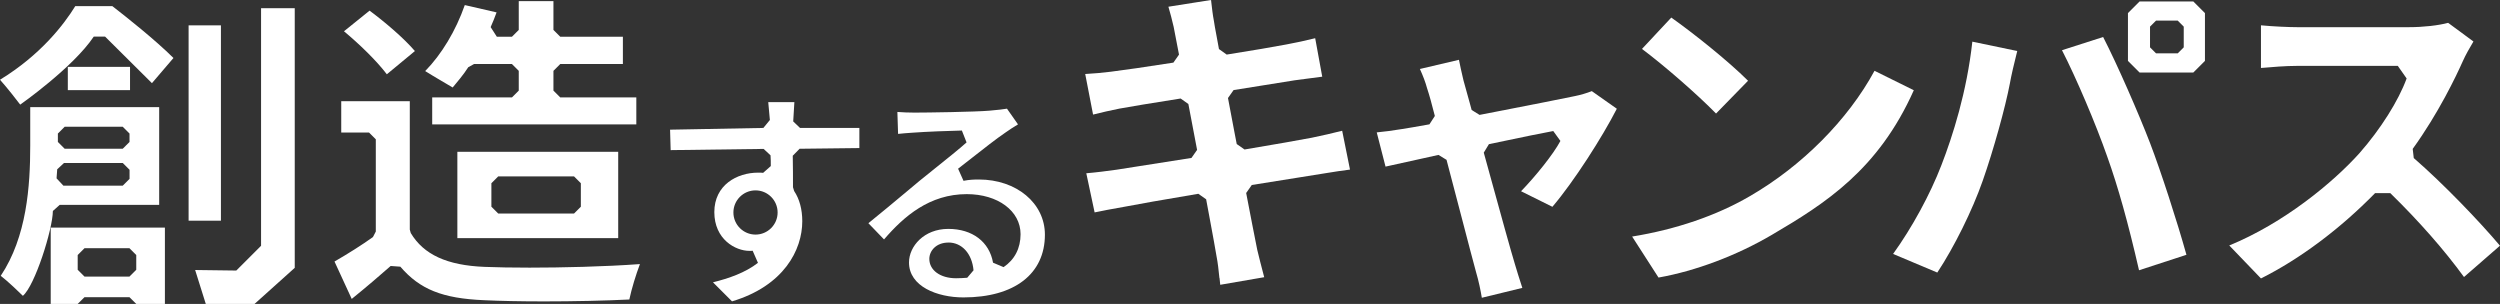 <?xml version="1.0" encoding="UTF-8"?><svg id="_レイヤー_2" xmlns="http://www.w3.org/2000/svg" width="645.82" height="78.51" viewBox="0 0 645.82 78.51"><rect x="0" y="0" width="645.82" height="78.51" fill="#333333" stroke="none"/><defs><style>.cls-1{fill:#fff;}</style></defs><g id="_レイヤー_1-2"><path class="cls-1" d="M99.93,19.19c-2.7-3.57-7.17-7.86-11.07-11.11l6.61-5.33c4.1,3.05,8.85,7.1,11.71,10.44l-7.25,6Z"/><path class="cls-1" d="M132.25,25.17l1.76-1.76v-5.11l-1.76-1.76h-9.79l-1.49.82c-1.22,1.92-2.9,3.88-4.03,5.24,0,0-5.23-3.05-7.1-4.24,4.23-4.31,7.92-10.44,10.23-17.05l8.21,1.89c-.49,1.35-.98,2.58-1.53,3.8l1.6,2.49h3.9l1.76-1.76V.3h8.96v7.43l1.76,1.76h16.18v7.05h-16.18l-1.76,1.76v5.11l1.76,1.76h19.65v6.97h-52.73v-6.97h20.6Z"/><path class="cls-1" d="M118.15,61.52v-22.31h41.55v22.31h-41.55ZM126.94,47.33v6.07l1.76,1.76h19.59l1.76-1.76v-6.07l-1.76-1.76h-19.59l-1.76,1.76Z"/><path class="cls-1" d="M140.48,77.86c-5.92,0-11.26-.11-15.43-.31-10.75-.45-16.6-2.8-21.63-8.66l-2.5-.18c-2.84,2.49-6.01,5.23-10.06,8.51l-4.45-9.66c3.64-2.1,7.05-4.26,9.93-6.32l.74-1.43v-23.82l-1.76-1.76h-7.17v-8.09h17.71v33.16l.25.9c3.33,5.57,9.37,8.35,19.03,8.74,3.19.13,7.22.2,11.67.2,8.08,0,19.41-.25,28.5-.92-1.05,2.79-2.14,6.33-2.74,9.15-6.27.31-14.4.49-22.1.49Z"/><path class="cls-1" d="M248.88,76.83c-6.77,0-14.06-2.83-14.06-9.03,0-4.17,3.88-8.67,10.14-8.67s10.61,3.35,11.57,8.73l2.72,1.15c2.87-1.94,4.39-4.88,4.39-8.51,0-6-5.85-10.35-13.9-10.35-9.59,0-16.2,5.69-21.37,11.7l-4.04-4.19c2.95-2.37,6.86-5.64,10.11-8.35,1.18-.99,2.26-1.89,3.12-2.61,1.15-.95,2.58-2.09,4.06-3.27,2.99-2.39,6.09-4.87,8.07-6.64l-1.21-3.07c-3.02.06-9.35.3-12.79.56-1.42.09-2.66.2-3.69.31l-.18-5.67c1.41.11,2.95.17,4.43.17,3.25,0,15.62-.18,19.34-.5,2.27-.19,3.66-.37,4.54-.52l2.85,4.06c-1.07.65-2.16,1.33-3.23,2.1-2.37,1.61-5.69,4.22-8.62,6.52-1.33,1.04-2.58,2.03-3.63,2.83l1.4,3.13c1.46-.28,2.56-.34,3.96-.34,9.73,0,17.07,6.12,17.07,14.25,0,10.15-7.87,16.21-21.05,16.21ZM245.02,62.66c-3.22,0-4.95,2.17-4.95,4.21,0,2.95,2.84,5.01,6.91,5.01,1.02,0,1.95-.06,2.88-.13l1.63-1.92c-.39-4.3-2.99-7.18-6.48-7.18Z"/><path class="cls-1" d="M315.01,71.83c-.21-2.02-.4-3.92-.75-5.65-.3-1.88-.92-5.21-1.7-9.43l-.98-5.27-2.02-1.42c-8.92,1.5-15.95,2.74-19.29,3.39-3.22.57-5.66,1.02-7.5,1.42l-2.15-10.11c2.43-.2,5.51-.59,7.82-.92,1.5-.24,3.53-.55,5.92-.93,3.76-.59,8.45-1.32,13.43-2.11l1.45-2.08c-.89-4.57-1.63-8.45-2.25-11.85l-2-1.42c-7.38,1.15-13.54,2.19-15.82,2.61-2.44.5-4.44.94-6.8,1.54l-2.03-10.48c2.31-.14,4.47-.31,6.61-.59,3.1-.39,9.49-1.29,16.17-2.35l1.45-2.07c-.29-1.52-.55-2.88-.78-4.05-.25-1.3-.46-2.35-.6-3.12-.43-1.86-.87-3.55-1.36-5.2l11.02-1.74c.02.18.04.36.06.55.18,1.59.39,3.39.67,4.82.12.89.38,2.28.71,4.03.18.98.38,2.07.6,3.27l2,1.43c6.47-1.01,12.34-2.04,15.39-2.61,2.36-.43,5.22-1.05,7.47-1.62l1.82,9.94c-1.29.15-2.76.35-4.21.55-1.04.14-2.06.28-2.95.39-2.05.32-4.99.79-8.43,1.35l-7.31,1.17-1.45,2.05c.53,2.89,1.1,5.89,1.69,8.94l.57,2.95,2.02,1.41c8.08-1.36,14.08-2.41,17.37-3.04,2.63-.54,5.47-1.19,7.85-1.8l2.02,10.03c-1.91.23-4.12.58-6.28.93l-7.19,1.15c-3.41.55-7.52,1.21-11.9,1.9l-1.45,2.07c1.05,5.46,2.21,11.48,2.86,14.67.45,1.92,1.03,4.13,1.59,6.28l.21.8-11.36,1.96c-.07-.59-.12-1.18-.18-1.75Z"/><path class="cls-1" d="M382.8,76.93c-.3-1.81-.8-4.32-1.5-6.66-.74-2.69-2.04-7.68-3.55-13.46-1.27-4.86-2.68-10.31-4.07-15.52l-2.08-1.27c-5.55,1.22-10.55,2.33-13.68,3.02l-2.27-8.84c2-.2,4.09-.45,6.49-.86,1.18-.18,3.86-.63,7.12-1.22l1.4-2.16c-.76-3.04-1.44-5.47-2.03-7.24-.38-1.42-.99-3.05-1.83-4.9l10.09-2.37c.3,1.58.67,3.18,1.01,4.64l.17.72c.49,1.69,1,3.58,1.57,5.66l.53,1.94,2.04,1.27,4.48-.87c8.76-1.71,17.04-3.32,20.16-3.99,1.45-.29,3.04-.76,4.36-1.28l6.46,4.55c-3.76,7.35-11.1,18.83-16.64,25.33l-8.1-4.02c3.69-3.81,8.3-9.48,10.17-12.99l-1.85-2.56c-1.91.33-8.28,1.63-16.62,3.39l-1.33,2.19,1.88,6.82c2.57,9.34,5,18.15,6.19,22.08.34,1.15,1.19,3.93,1.89,6.04l-10.46,2.55Z"/><path class="cls-1" d="M443.3,29.33c-4.71-4.83-13.29-12.32-19.13-16.69l7.57-8.1c5.58,3.94,14.66,11.16,19.83,16.32l-8.27,8.47Z"/><path class="cls-1" d="M421.62,61.11c11.34-1.84,21.78-5.41,30.34-10.39,13.58-7.84,25.43-19.8,32.28-32.43l10.15,5.02c-9.16,20.53-22.82,29.23-36.67,37.36-9.1,5.35-19.71,9.34-29.28,11.03l-6.82-10.6Z"/><path class="cls-1" d="M552.57,69.81c-2.85-12.39-5.4-21.5-8.21-29.35-2.94-8.42-8.04-20.38-11.69-27.49l10.63-3.41c3.61,7,9.21,19.83,12.14,27.45,2.74,7.14,6.96,20.13,9.38,28.81l-12.26,4Z"/><path class="cls-1" d="M489.03,65.61c4.88-6.76,9.58-15.37,12.5-22.97,2.9-7.48,6.57-18.94,7.98-31.88l11.6,2.42c-.73,2.83-1.6,6.62-1.89,8.32-1.15,6.13-4.3,17.45-7.03,25.2-2.68,7.66-7.4,17.18-11.73,23.71l-11.42-4.81Z"/><rect class="cls-1" x="48.72" y="6.55" width="8.35" height="50.46"/><path class="cls-1" d="M13.1,78.51h6.97l1.76-1.74h11.61l1.76,1.74h7.4v-19.72H13.1v19.72ZM13.66,54.5l1.75-1.57h25.71v-25.25H7.81v9.94c0,10.45-.89,23.56-7.62,33.63,1.81,1.39,4.8,4.25,5.72,5.17,3.1-2.63,7.68-17.07,7.75-21.92ZM14.95,34.5l1.76-1.76h14.99l1.76,1.76v2.17l-1.76,1.76h-14.99l-1.76-1.76v-2.17ZM14.78,43.73l1.76-1.63h15.17l1.76,1.76v2.34l-1.76,1.76h-15.34l-1.76-1.89.17-2.34ZM20.07,65.88l1.76-1.76h11.61l1.76,1.76v3.81l-1.76,1.76h-11.61l-1.76-1.76v-3.81Z"/><path class="cls-1" d="M17.52,17.28v6h16.07v-6h-16.07ZM24.22,9.46h2.93l12.1,12.02,5.56-6.5c-4.75-4.72-12.22-10.63-15.78-13.39h-9.59C16.52,6.33,10.51,14.18,0,20.6c1.79,1.99,4.34,5.26,5.22,6.43,0,0,13.59-9.52,19-17.57Z"/><path class="cls-1" d="M549.71,15.73V3.38l3.01-3.01h13.87l3.01,3.01v12.35l-3.01,3.01h-13.87l-3.01-3.01ZM555.41,6.88v5.35l1.55,1.55h5.61l1.55-1.55v-5.35l-1.55-1.55h-5.61l-1.55,1.55Z"/><path class="cls-1" d="M623.54,40.82l-.27-2.36c6.71-9.29,11.26-18.88,12.9-22.56.74-1.68,1.91-3.73,2.79-5.18l-6.54-4.82c-2.51.68-6.39,1.12-10.07,1.12h-28.95c-2.15,0-6.22-.18-9.33-.48v11.02c.08,0,.17-.01.25-.02,2.56-.22,6.06-.52,9.08-.52h26.02l2.28,3.25c-2.11,5.76-6.69,13.04-12.17,19.28-6.79,7.56-19.47,18.06-33.65,23.86l8.19,8.52c10.04-5.02,20.43-12.79,29.47-22.03h3.95c7.39,7.22,13.93,14.66,19.03,21.66l9.29-8.09c-5.18-6.16-14.64-16.03-22.28-22.65Z"/><polygon class="cls-1" points="67.44 2.12 67.44 63.49 61.04 69.89 50.41 69.75 53.16 78.51 65.76 78.51 76.14 69.19 76.14 2.12 67.44 2.12"/><path class="cls-1" d="M222,38.24v-5.19h-15.33l-1.76-1.68.3-4.99h-6.75l.42,4.62-1.68,2.05-24.1.45.15,5.28,24.02-.31,1.78,1.66c.07,1.09.07,1.72.07,2.77l-1.98,1.75c-.38-.05-.81-.05-1.31-.05-5.44,0-11.3,3.19-11.3,10.2s5.43,10.01,9.09,10.01c.32,0,.59,0,.81-.04l1.37,3.13c-3.27,2.55-7.51,4.01-11.62,5.03l4.92,4.92c13.36-4,18.15-13.26,18.15-20.71,0-3.04-.72-5.74-2.1-7.79l-.3-.98c0-2.53,0-5.22-.06-8.14l1.77-1.8,15.43-.18ZM195.17,60.6c-3.15,0-5.71-2.56-5.71-5.71s2.56-5.71,5.71-5.71,5.71,2.56,5.71,5.71-2.56,5.71-5.71,5.71Z"/></g></svg>